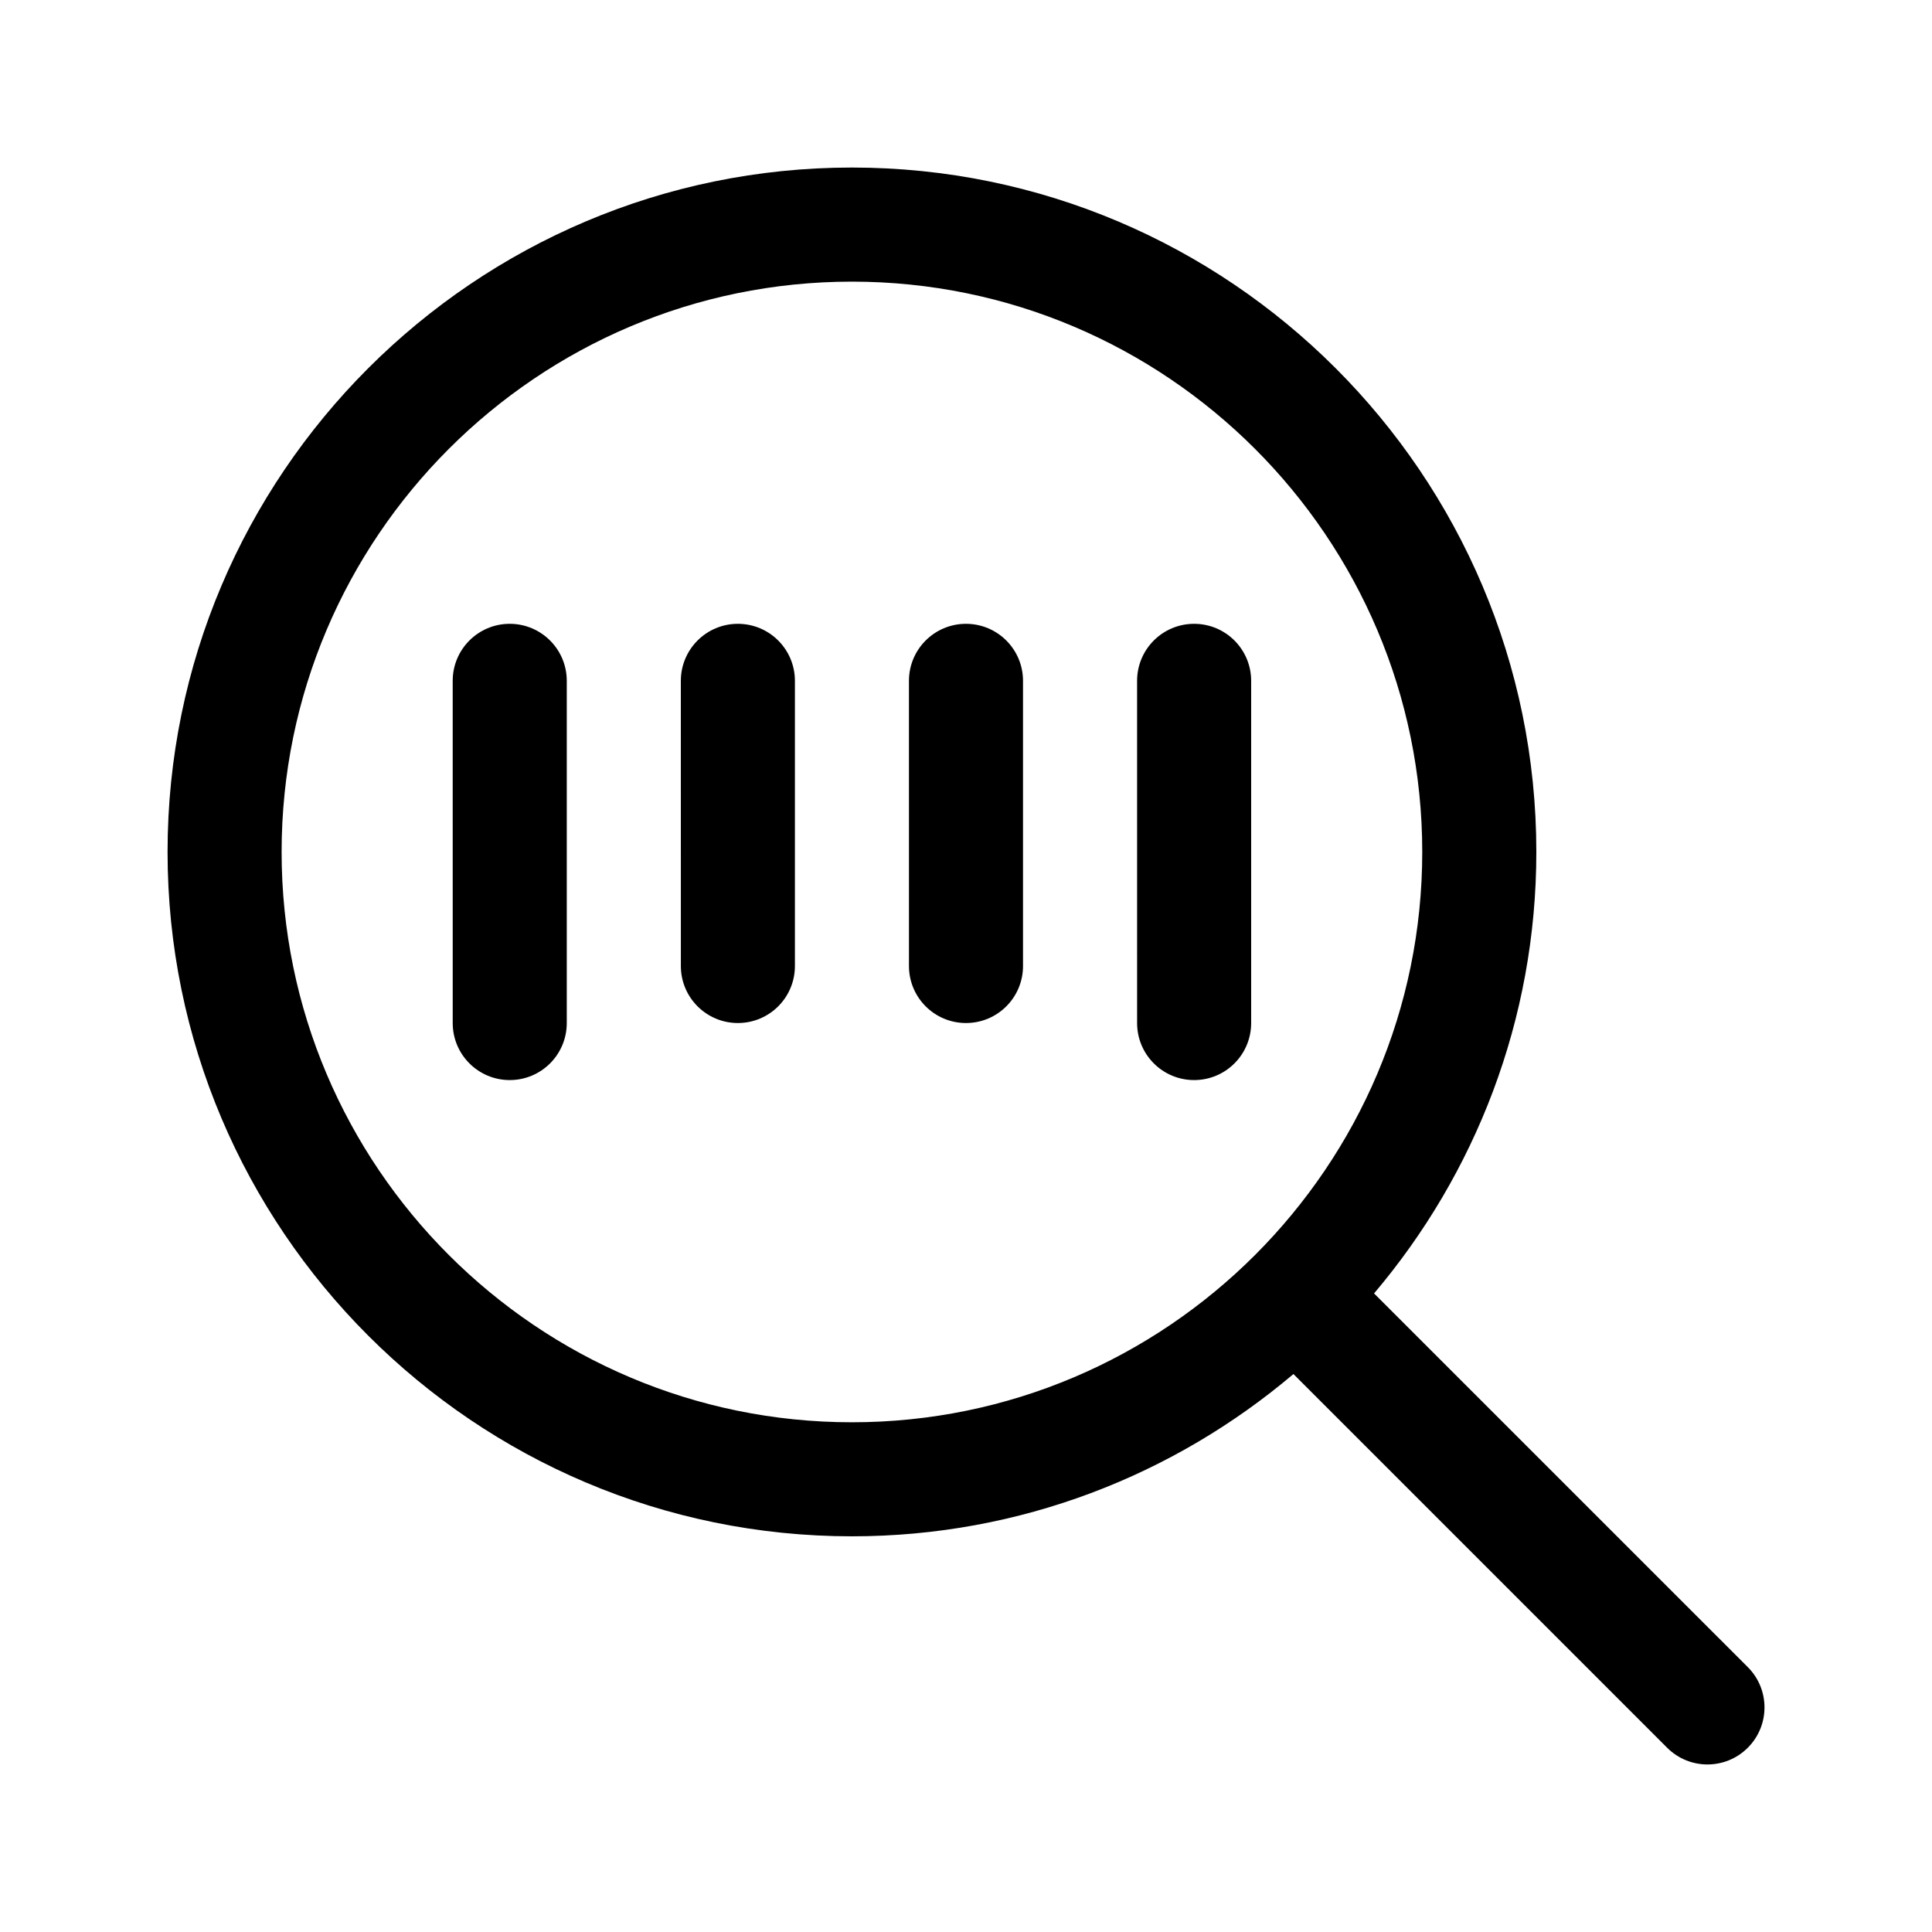 <?xml version="1.0" encoding="UTF-8"?>
<!-- Uploaded to: SVG Repo, www.svgrepo.com, Generator: SVG Repo Mixer Tools -->
<svg fill="#000000" width="800px" height="800px" version="1.1" viewBox="144 144 512 512" xmlns="http://www.w3.org/2000/svg">
 <g>
  <path d="m508.14 486.77c26.773-31.609 43.004-72.418 43.004-117 0-100-81.355-181.37-181.37-181.37s-181.37 81.367-181.37 181.37c0 100.02 81.355 181.37 181.37 181.37 44.578 0 85.387-16.234 117-43.004l99.035 99.035c5.906 5.906 15.469 5.906 21.371 0 5.906-5.906 5.906-15.469 0-21.371zm-138.37 34.148c-83.336 0-151.14-67.809-151.14-151.14 0-83.34 67.809-151.14 151.14-151.14 83.336 0 151.14 67.801 151.14 151.14 0 83.336-67.809 151.14-151.14 151.14z"/>
  <path d="m294.2 324.43v90.688c0 8.352-6.762 15.113-15.113 15.113-8.352 0-15.113-6.762-15.113-15.113l-0.004-90.688c0-8.348 6.762-15.113 15.113-15.113 8.355 0 15.117 6.766 15.117 15.113z"/>
  <path d="m475.57 324.43v90.688c0 8.352-6.762 15.113-15.113 15.113-8.352 0-15.113-6.762-15.113-15.113l-0.004-90.688c0-8.348 6.762-15.113 15.113-15.113 8.355 0 15.117 6.766 15.117 15.113z"/>
  <path d="m415.11 324.43v75.57c0 8.348-6.762 15.113-15.113 15.113s-15.113-6.766-15.113-15.113l-0.004-75.57c0-8.348 6.762-15.113 15.113-15.113 8.355 0 15.117 6.766 15.117 15.113z"/>
  <path d="m354.66 324.43v75.57c0 8.348-6.762 15.113-15.113 15.113-8.352 0-15.113-6.766-15.113-15.113l-0.004-75.57c0-8.348 6.762-15.113 15.113-15.113 8.355 0 15.117 6.766 15.117 15.113z"/>
 </g>
</svg>